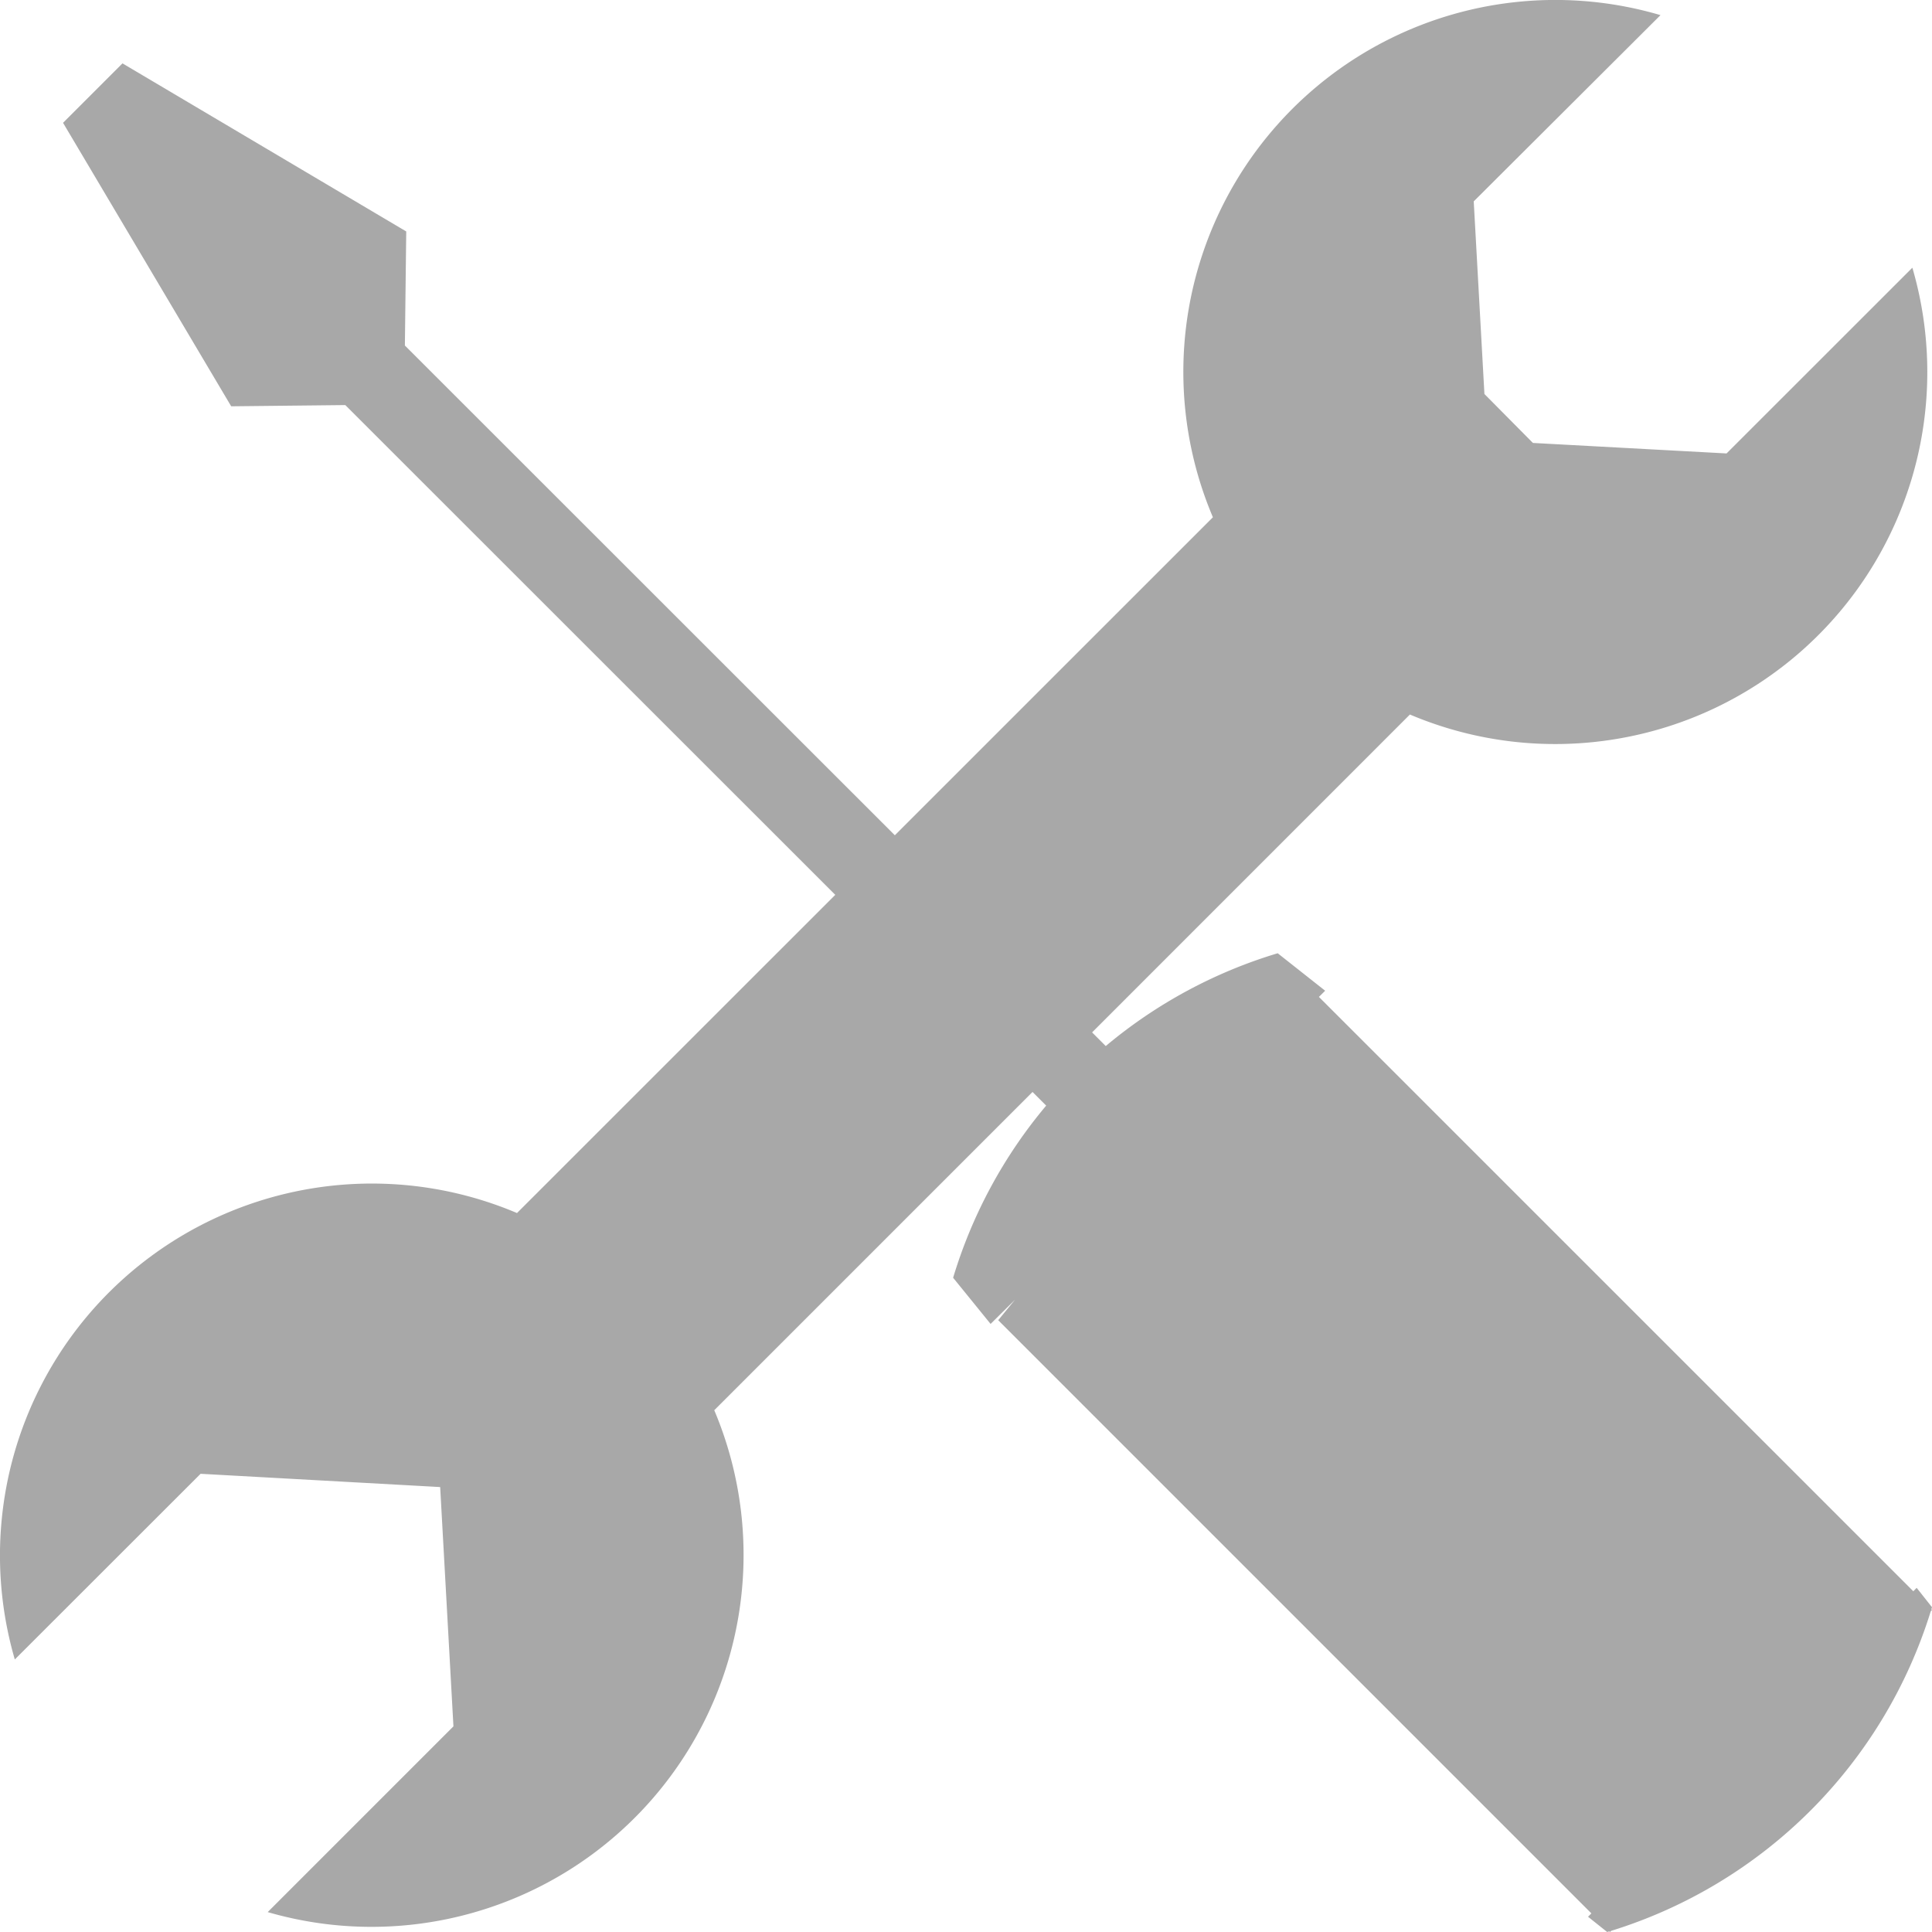 <svg xmlns="http://www.w3.org/2000/svg" width="30" height="30" fill="#a8a8a8" viewBox="0 0 30 30"><path fill-rule="evenodd" d="M16.033 16.956l-4.942 4.942a5.774 5.774 0 0 1-3.723 7.796c-1.05.303-2.163.301-3.211-.003l2.884-2.884-.206-3.716-3.72-.206L.23 25.768a5.775 5.775 0 0 1 7.798-6.932l4.942-4.941L5.362 6.29l-1.772.019L.979 1.907l.923-.923 4.406 2.61-.021 1.771 7.608 7.605 4.939-4.938a5.776 5.776 0 0 1 6.95-7.797l-2.9 2.892.166 2.991.753.76 3.007.163 2.885-2.884a5.775 5.775 0 0 1-4.61 7.32 5.776 5.776 0 0 1-3.192-.382l-4.935 4.936.212.212a7.527 7.527 0 0 1 2.67-1.441l.737.582-.097.096 9.23 9.229.052-.053.238.301-.01.033.01.01-.019.018a7.524 7.524 0 0 1-4.963 4.964L25 30l-.01-.01-.034.01-.297-.237.052-.052L15.5 20.5l.26-.317-.378.375-.582-.717a7.527 7.527 0 0 1 1.445-2.673l-.212-.212z" class="fill-target" clip-rule="evenodd"/></svg>

